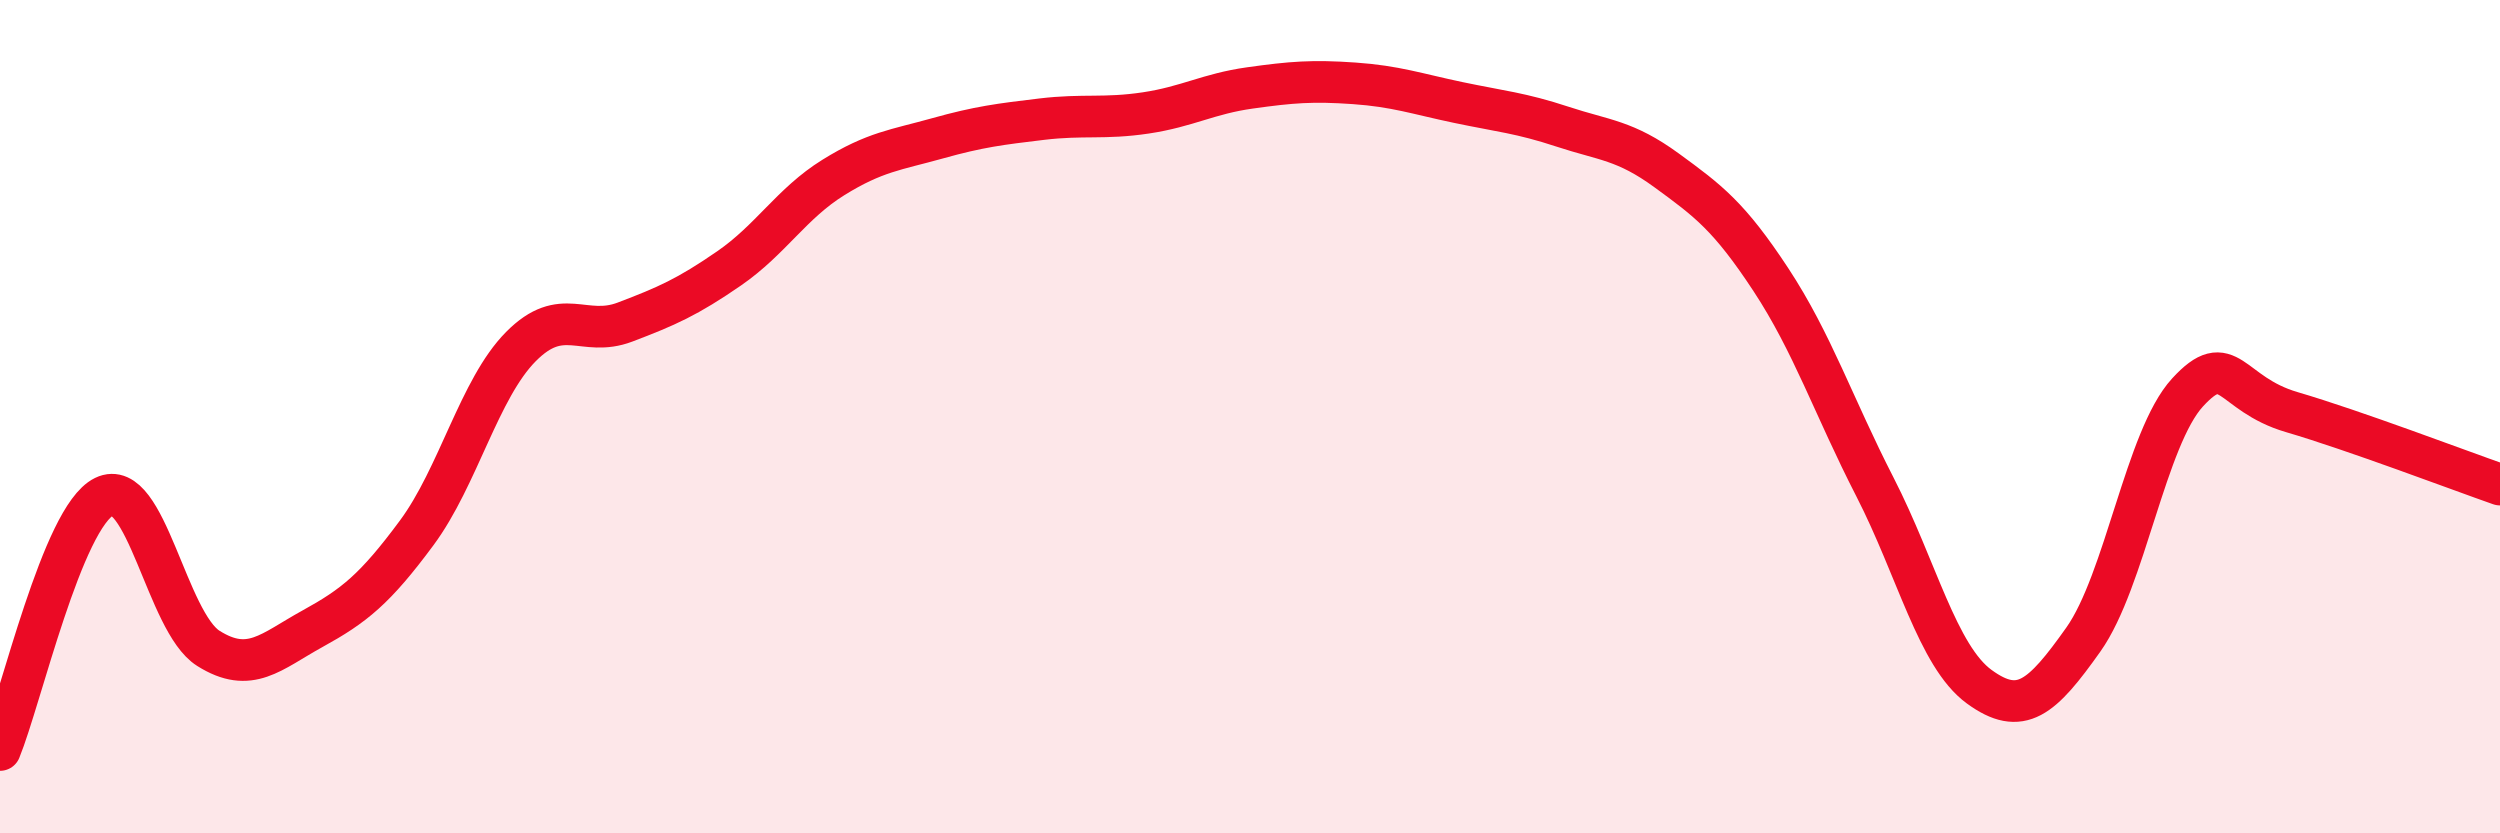 
    <svg width="60" height="20" viewBox="0 0 60 20" xmlns="http://www.w3.org/2000/svg">
      <path
        d="M 0,18 C 0.5,16.78 1.5,12.41 2.5,11.92 C 3.5,11.43 4,14.93 5,15.56 C 6,16.19 6.5,15.64 7.5,15.09 C 8.5,14.54 9,14.14 10,12.79 C 11,11.44 11.5,9.33 12.5,8.32 C 13.5,7.31 14,8.11 15,7.73 C 16,7.35 16.5,7.13 17.5,6.44 C 18.5,5.75 19,4.88 20,4.26 C 21,3.64 21.5,3.6 22.5,3.32 C 23.5,3.04 24,2.98 25,2.86 C 26,2.74 26.5,2.86 27.5,2.71 C 28.5,2.56 29,2.25 30,2.11 C 31,1.97 31.5,1.93 32.5,2 C 33.5,2.07 34,2.25 35,2.46 C 36,2.67 36.5,2.71 37.5,3.04 C 38.5,3.37 39,3.36 40,4.09 C 41,4.82 41.5,5.19 42.5,6.71 C 43.5,8.23 44,9.74 45,11.69 C 46,13.64 46.5,15.75 47.5,16.48 C 48.5,17.21 49,16.76 50,15.35 C 51,13.94 51.5,10.51 52.5,9.42 C 53.5,8.33 53.5,9.45 55,9.89 C 56.5,10.33 59,11.28 60,11.63L60 20L0 20Z"
        fill="#EB0A25"
        opacity="0.1"
        stroke-linecap="round"
        stroke-linejoin="round"
      />
      <path
        d="M 0,18 C 0.5,16.78 1.5,12.41 2.5,11.92 C 3.5,11.43 4,14.93 5,15.56 C 6,16.19 6.5,15.64 7.5,15.09 C 8.5,14.54 9,14.14 10,12.79 C 11,11.44 11.5,9.33 12.5,8.32 C 13.5,7.31 14,8.11 15,7.73 C 16,7.35 16.5,7.13 17.5,6.44 C 18.5,5.75 19,4.88 20,4.26 C 21,3.64 21.5,3.6 22.5,3.32 C 23.5,3.04 24,2.98 25,2.86 C 26,2.74 26.5,2.86 27.5,2.71 C 28.5,2.56 29,2.25 30,2.11 C 31,1.97 31.5,1.93 32.5,2 C 33.5,2.07 34,2.25 35,2.46 C 36,2.67 36.5,2.71 37.5,3.04 C 38.5,3.37 39,3.36 40,4.09 C 41,4.82 41.5,5.19 42.5,6.71 C 43.5,8.23 44,9.74 45,11.69 C 46,13.64 46.5,15.75 47.5,16.48 C 48.5,17.21 49,16.76 50,15.35 C 51,13.94 51.5,10.51 52.5,9.42 C 53.5,8.33 53.5,9.45 55,9.89 C 56.5,10.33 59,11.28 60,11.63"
        stroke="#EB0A25"
        stroke-width="1"
        fill="none"
        stroke-linecap="round"
        stroke-linejoin="round"
      />
    </svg>
  